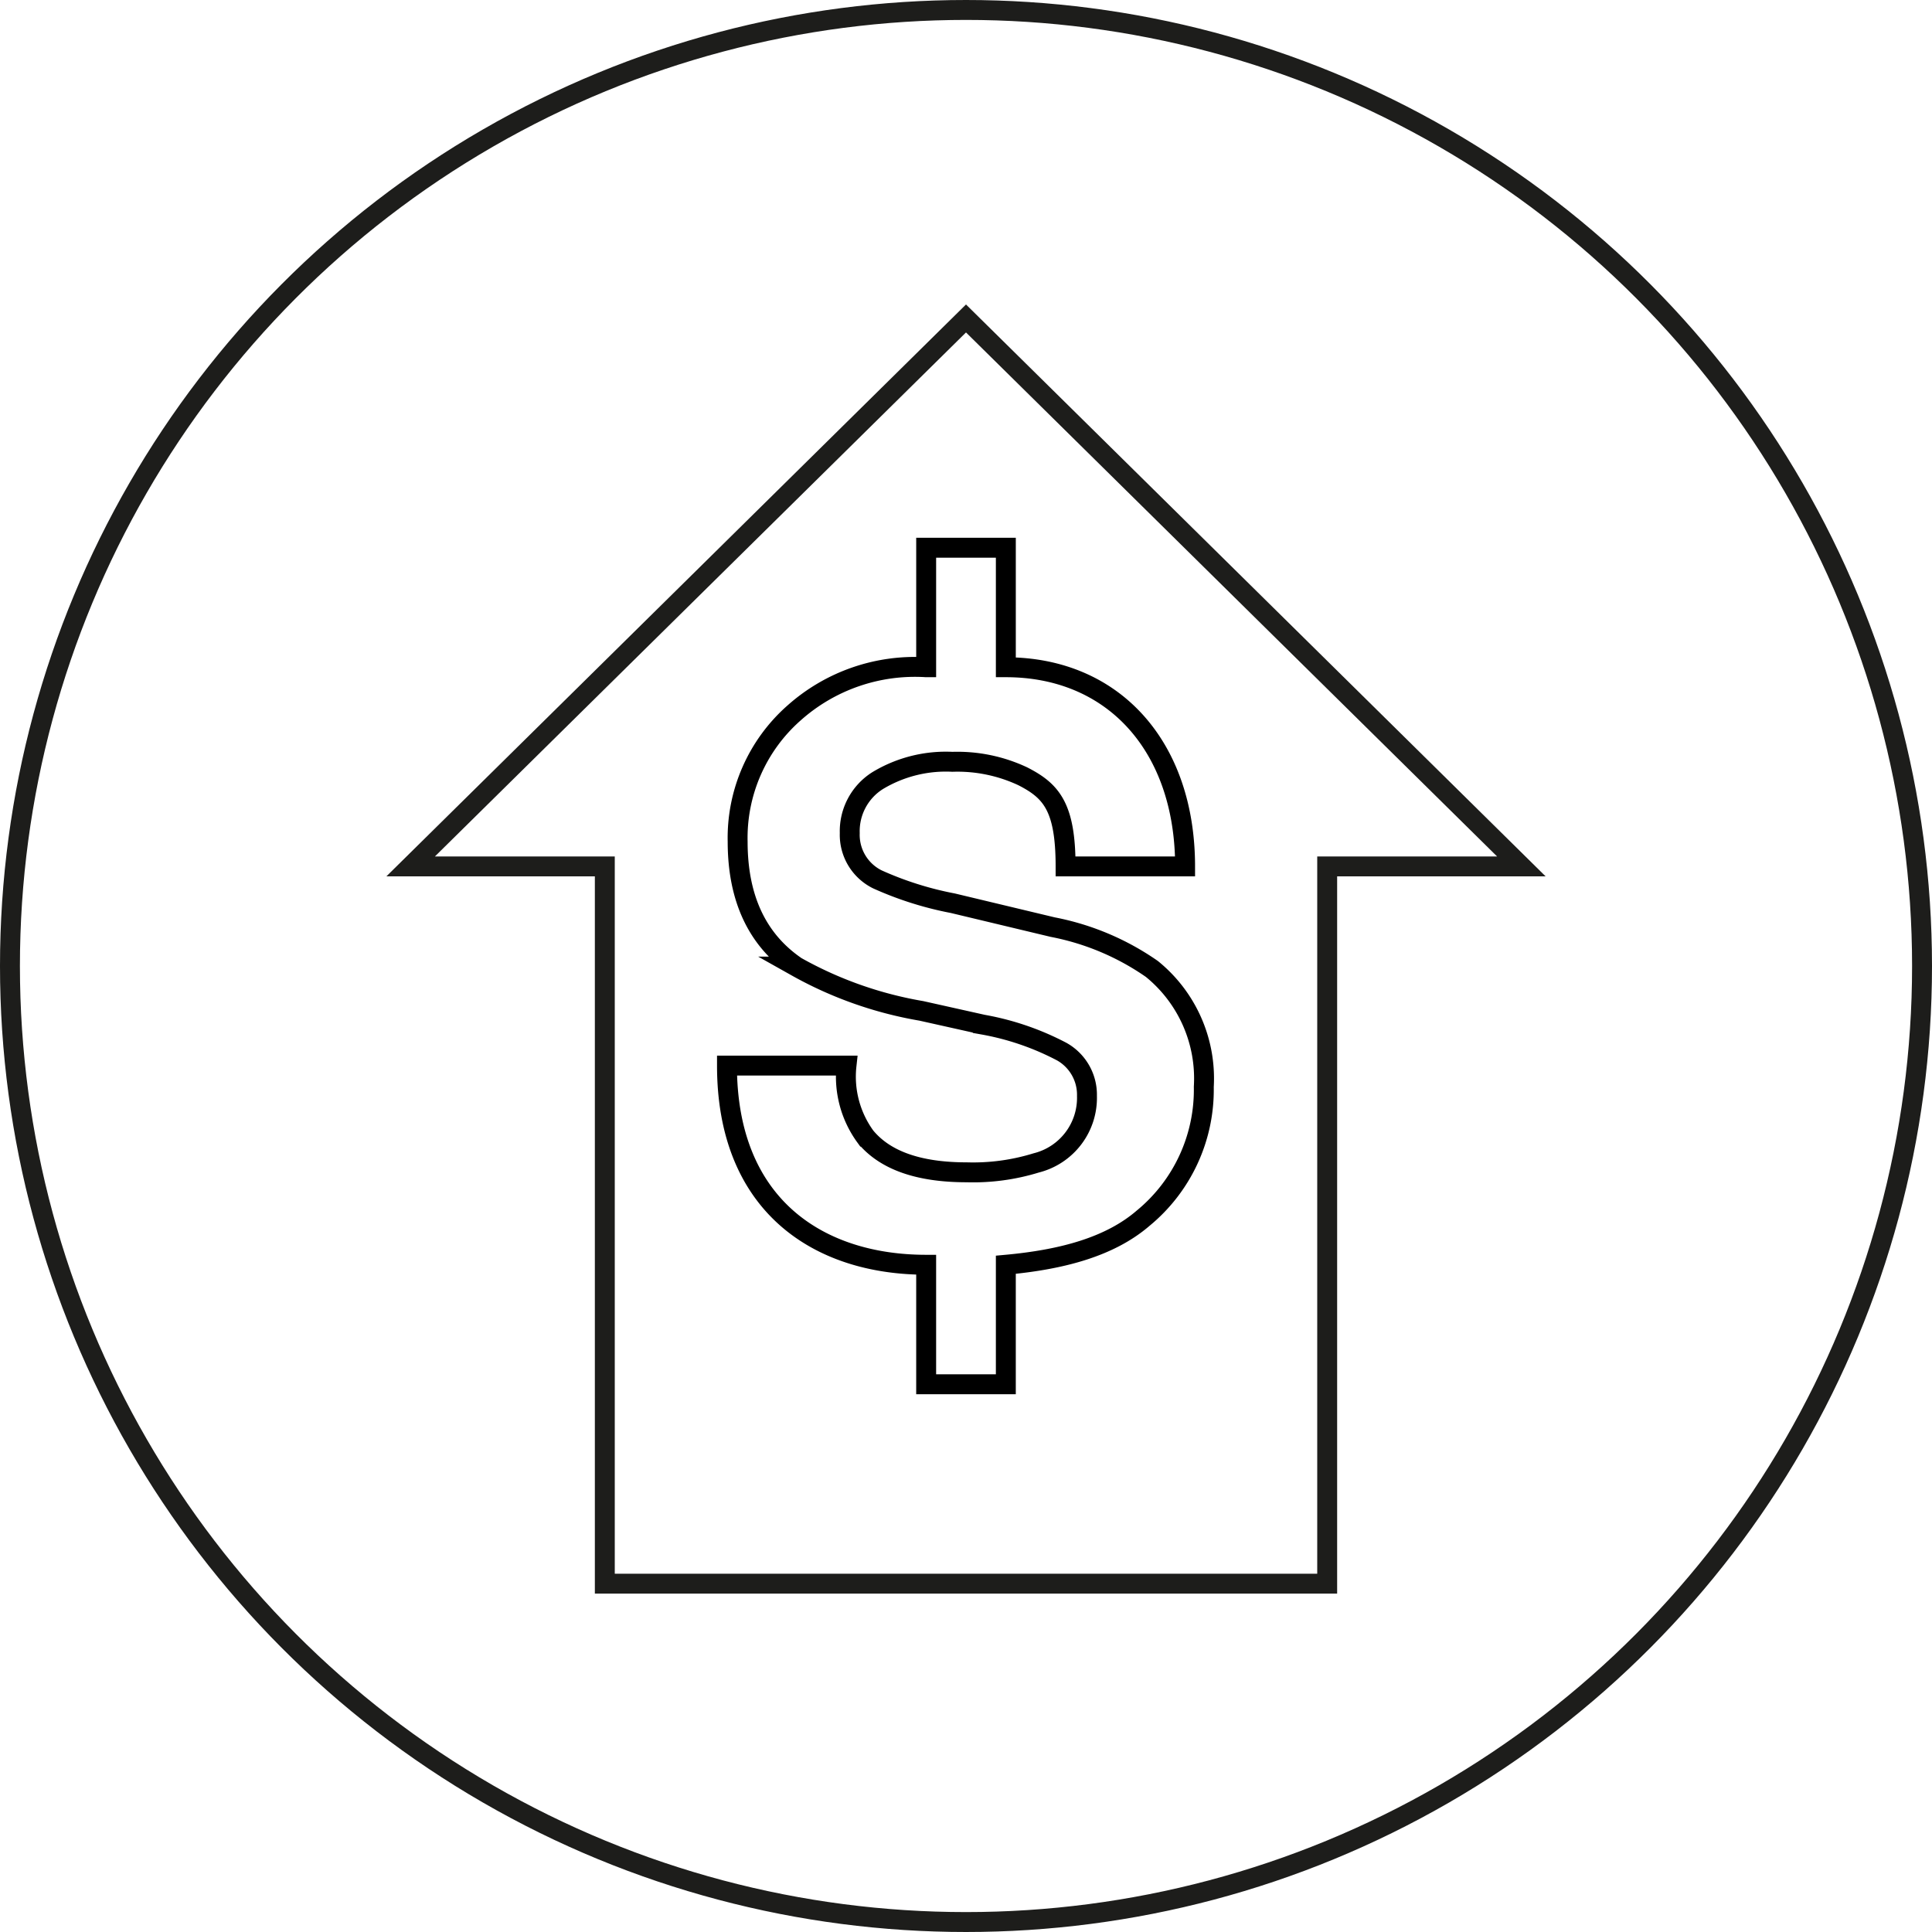 <?xml version="1.0" encoding="UTF-8"?> <svg xmlns="http://www.w3.org/2000/svg" id="Cost_" data-name="Cost " width="97" height="97" viewBox="0 0 97 97"><circle id="Ellipse_252" data-name="Ellipse 252" cx="48" cy="48" r="48" transform="translate(0.5 0.5)" fill="none" stroke="#1d1d1b" stroke-width="1"></circle><path id="Path_1351" data-name="Path 1351" d="M66.634,79.511V43.5h9.749L48.5,15.989,20.617,43.5h9.749V79.511Z" fill="none" stroke="#1d1d1b" stroke-width="1"></path><path id="Path_1352" data-name="Path 1352" d="M57.832,48.648a13,13,0,0,0-4.977-2.1l-5.017-1.2a16.879,16.879,0,0,1-3.792-1.2,2.492,2.492,0,0,1-1.382-2.32,3,3,0,0,1,1.4-2.636,6.624,6.624,0,0,1,3.753-.944,7.713,7.713,0,0,1,3.535.728C52.776,39.705,53.5,40.5,53.5,43.5h6c0-6-3.573-10-9-10v-6h-4v6a9.111,9.111,0,0,0-6.621,2.285,8.36,8.36,0,0,0-2.844,6.47q0,4.269,2.943,6.275a19.511,19.511,0,0,0,6.28,2.223l3.082.688A13.607,13.607,0,0,1,53.309,52.8a2.482,2.482,0,0,1,1.264,2.222,3.366,3.366,0,0,1-2.547,3.364,10.75,10.75,0,0,1-3.5.472q-3.6,0-5.076-1.79A5.117,5.117,0,0,1,42.5,53.5h-6c0,7,4.573,10,10,10v6h4v-6c2.807-.256,5.215-.894,6.888-2.333a8.345,8.345,0,0,0,3.051-6.6A7.076,7.076,0,0,0,57.832,48.648Z" fill="none" stroke="#000" stroke-width="1"></path></svg> 